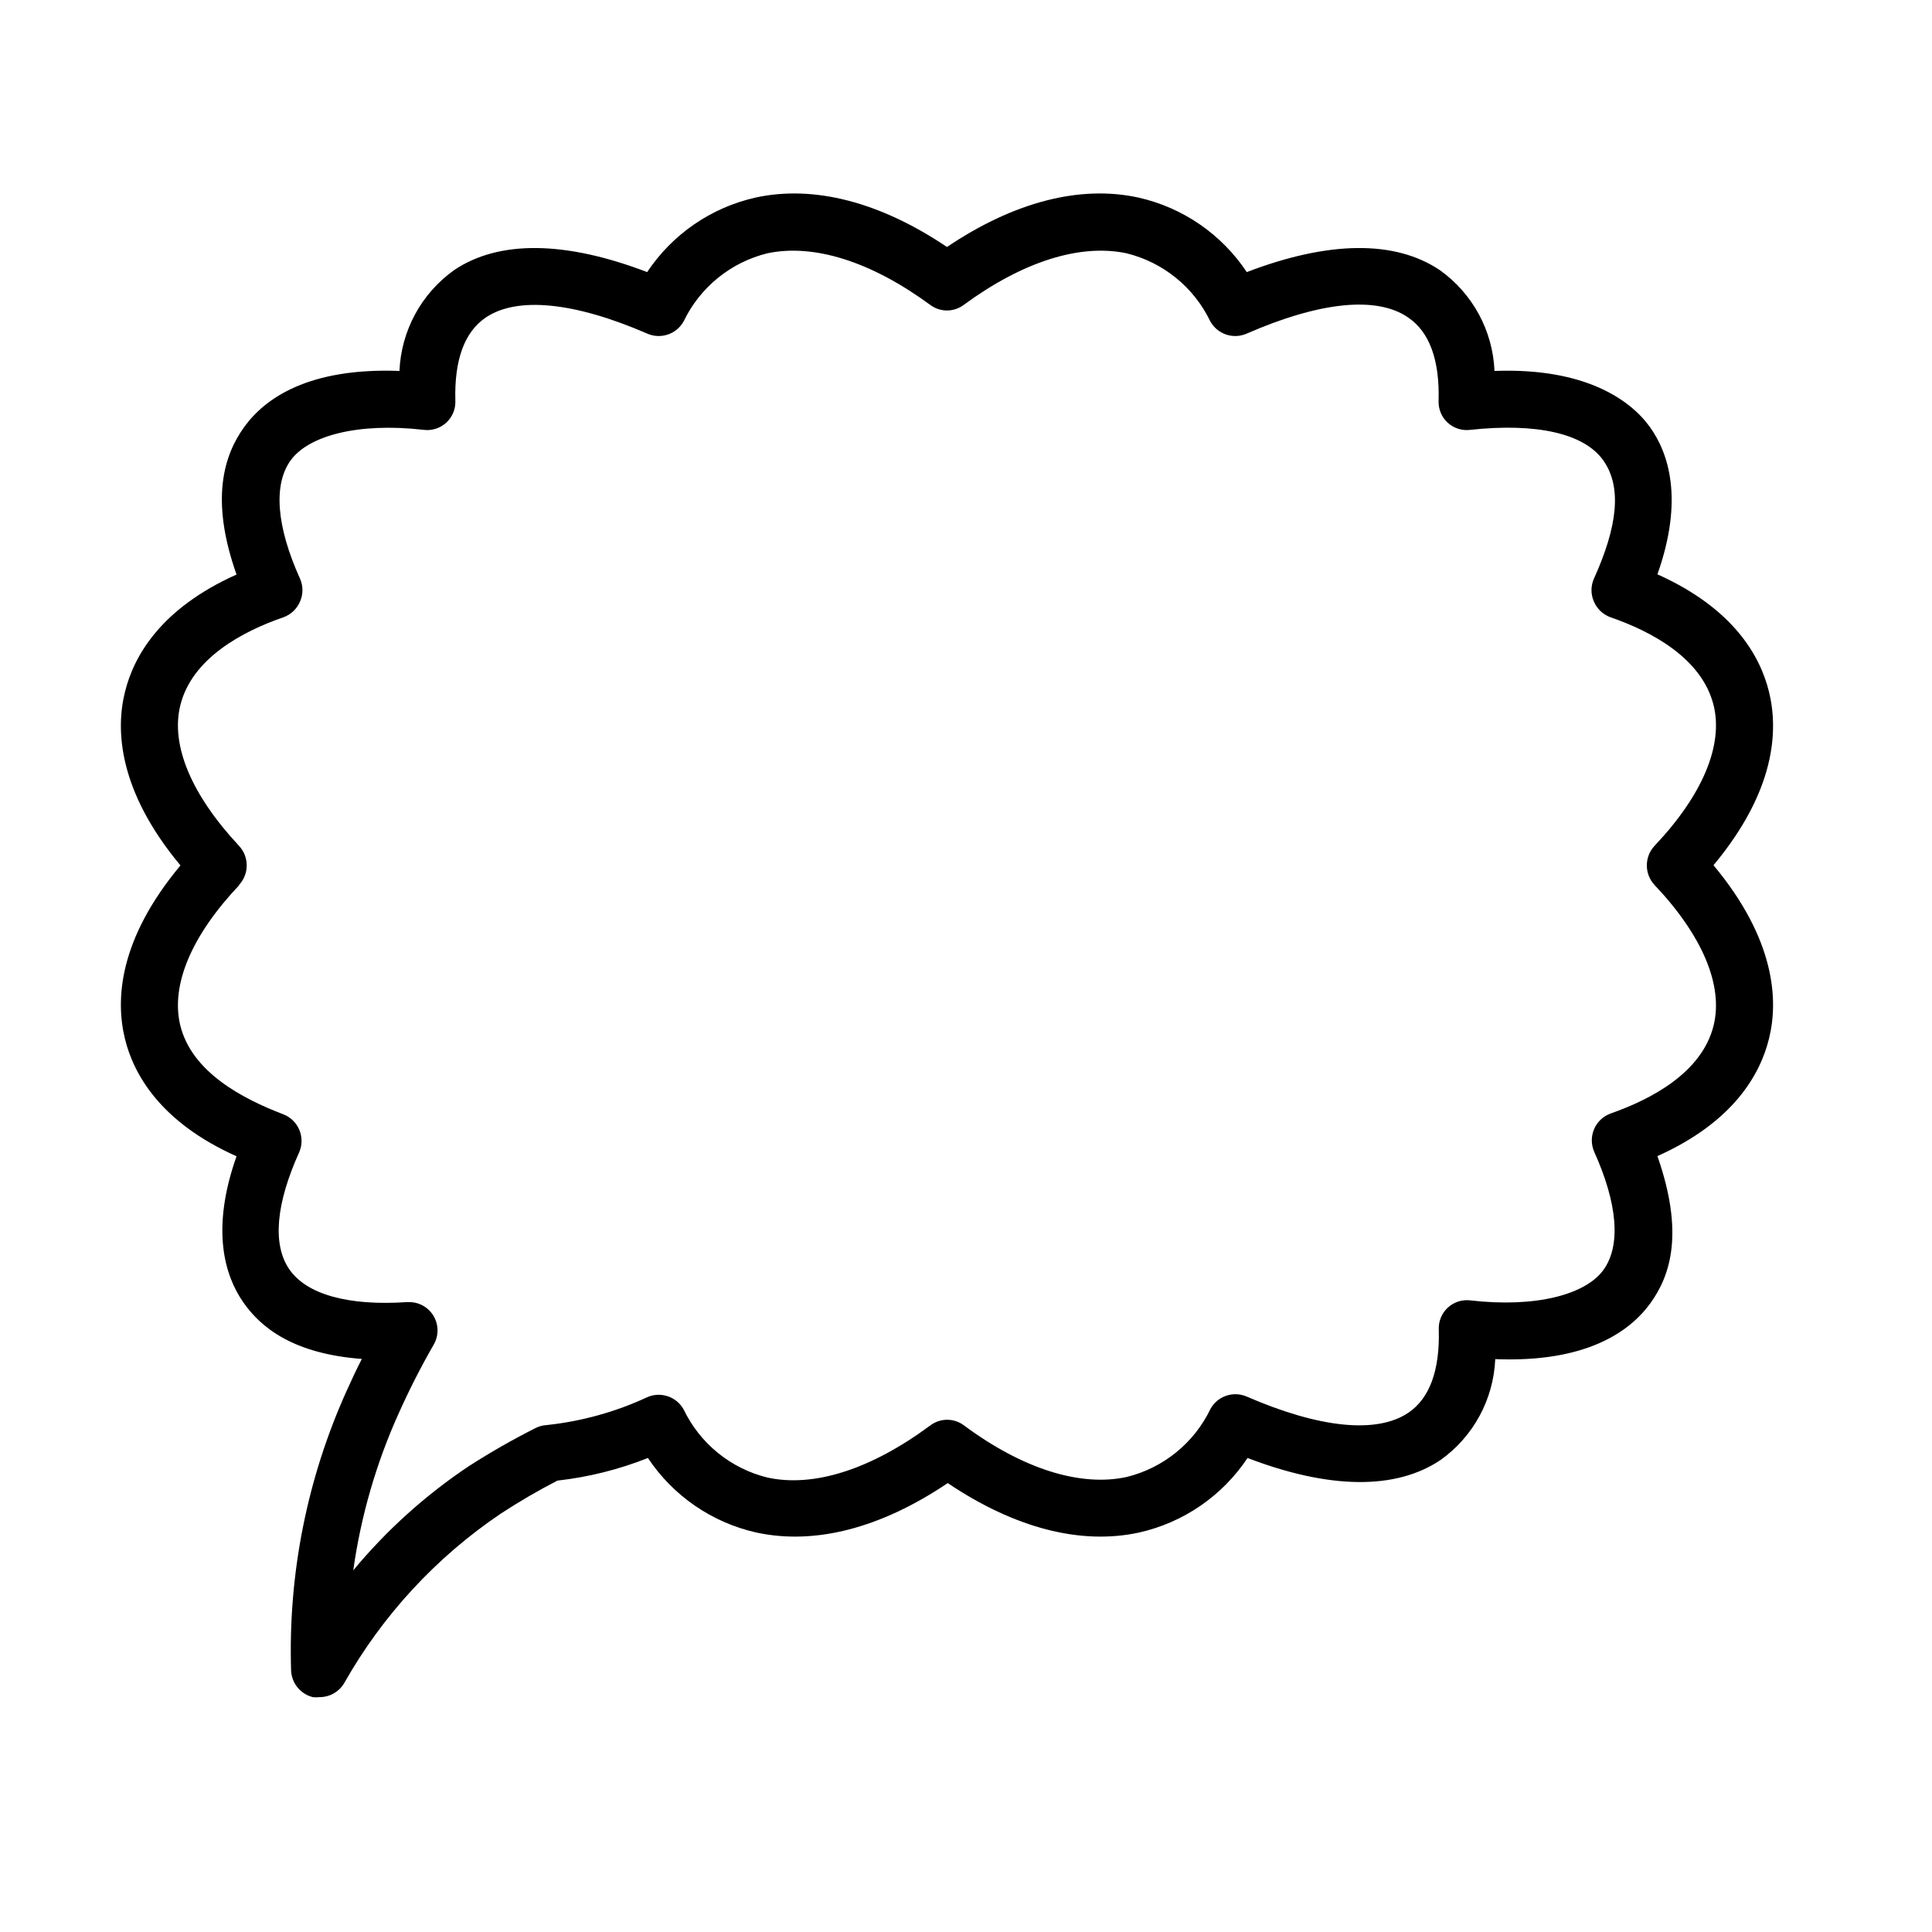 <?xml version="1.0" encoding="UTF-8"?>
<!-- Uploaded to: SVG Find, www.svgrepo.com, Generator: SVG Find Mixer Tools -->
<svg fill="#000000" width="800px" height="800px" version="1.1" viewBox="144 144 512 512" xmlns="http://www.w3.org/2000/svg">
 <path d="m177.11 419.29c2.316 9.473 9.422 22.117 29.574 31.137-6.902 19.496-3.074 31.641 1.715 38.594 4.785 6.953 13.504 13.754 31.488 15.113-1.461 2.871-2.769 5.644-3.981 8.363h-0.004c-10.516 23.27-15.562 48.637-14.762 74.16 0.125 3.383 2.465 6.277 5.746 7.102 0.602 0.078 1.211 0.078 1.812 0 2.703 0.004 5.199-1.438 6.551-3.777 10.145-17.922 24.301-33.254 41.363-44.789 4.879-3.199 9.926-6.144 15.113-8.816 8.223-0.926 16.289-2.941 23.98-5.996 6.672 10.035 16.961 17.109 28.719 19.75 15.566 3.375 33-1.16 50.734-13.098 17.734 11.941 35.266 16.473 50.734 13.098h-0.004c11.758-2.641 22.047-9.715 28.719-19.75 21.715 8.312 39.348 8.516 51.188 0.504 8.676-6.195 14.008-16.047 14.457-26.699 24.184 0.957 35.668-7.305 41.109-14.812 5.445-7.508 8.922-18.844 1.867-38.996 20.152-9.02 27.258-21.664 29.574-31.137 2.519-10.078 1.715-26.25-14.711-45.949 16.426-19.699 17.23-35.668 14.711-45.949-2.316-9.473-9.422-22.117-29.574-31.137 7.055-19.902 2.973-32.195-2.066-39.145-5.039-6.949-16.926-15.664-41.109-14.758-0.449-10.652-5.785-20.504-14.461-26.699-11.891-8.012-29.473-7.809-51.188 0.504-6.672-10.035-16.957-17.109-28.715-19.75-15.469-3.375-33 1.156-50.734 13.098-17.734-11.941-35.266-16.473-50.734-13.098-11.758 2.641-22.043 9.715-28.719 19.75-21.715-8.312-39.348-8.516-51.188-0.504h0.004c-8.676 6.195-14.012 16.047-14.461 26.699-24.184-0.906-35.668 7.305-41.109 14.812-5.441 7.508-9.117 19.246-2.066 39.145-20.152 9.02-27.258 21.664-29.574 31.137-2.519 10.078-1.715 26.25 14.711 45.949-16.426 19.699-17.23 35.668-14.711 45.945zm30.23-40.758h-0.004c2.727-2.922 2.727-7.453 0-10.379-12.594-13.5-18.137-26.602-15.566-37.18 3.074-12.543 16.523-19.648 27.305-23.375h0.004c1.996-0.711 3.606-2.231 4.434-4.184 0.852-1.926 0.852-4.121 0-6.047-6.246-13.805-7.152-24.938-2.469-31.387s17.684-10.078 35.266-8.062v0.004c2.172 0.266 4.356-0.434 5.965-1.918 1.613-1.484 2.488-3.602 2.398-5.793-0.301-10.832 2.418-18.238 8.062-22.066 8.363-5.644 23.578-4.082 42.824 4.281h-0.004c3.574 1.551 7.738 0.137 9.625-3.273 4.336-9.031 12.488-15.648 22.219-18.035 12.293-2.57 27.406 2.164 43.074 13.652 2.648 2.016 6.316 2.016 8.969 0 15.668-11.488 30.781-16.223 43.074-13.652 9.73 2.387 17.883 9.004 22.219 18.035 1.883 3.41 6.051 4.824 9.621 3.273 19.246-8.414 34.461-10.078 42.824-4.281 5.644 3.828 8.363 11.234 8.062 22.066-0.09 2.191 0.785 4.309 2.394 5.793 1.613 1.484 3.793 2.184 5.969 1.918 17.633-1.914 30.23 0.957 35.266 8.062 5.039 7.106 3.777 17.582-2.469 31.387v-0.004c-0.852 1.926-0.852 4.121 0 6.047 0.824 1.953 2.434 3.473 4.434 4.184 10.781 3.727 24.234 10.832 27.305 23.375 2.57 10.578-2.973 23.781-15.668 37.18-2.723 2.926-2.723 7.457 0 10.379 12.695 13.402 18.238 26.602 15.668 37.18-3.074 12.543-16.523 19.598-27.305 23.375v0.004c-1.957 0.707-3.535 2.188-4.363 4.094-0.828 1.906-0.836 4.07-0.02 5.984 6.246 13.805 7.152 24.938 2.469 31.387-4.684 6.449-17.684 10.078-35.266 8.062v-0.004c-2.176-0.266-4.356 0.434-5.969 1.918-1.609 1.484-2.484 3.602-2.394 5.793 0.301 10.832-2.418 18.238-8.062 22.066-8.363 5.644-23.578 4.082-42.824-4.281-3.57-1.555-7.738-0.137-9.621 3.273-4.336 9.031-12.488 15.648-22.219 18.035-12.293 2.672-27.609-2.168-43.074-13.652-2.652-2.016-6.32-2.016-8.969 0-15.719 11.637-30.832 16.473-43.125 13.805-9.73-2.387-17.883-9.004-22.219-18.035-1.887-3.41-6.051-4.828-9.625-3.277-8.445 3.926-17.484 6.43-26.75 7.406-1.02 0.066-2.016 0.34-2.922 0.805-6.047 3.055-11.934 6.418-17.633 10.078-11.496 7.672-21.812 16.969-30.633 27.609 2.023-14.41 6.098-28.457 12.09-41.715 2.773-6.18 5.852-12.215 9.223-18.09 1.355-2.328 1.359-5.211 0.004-7.547-1.355-2.332-3.856-3.758-6.555-3.738h-0.504c-15.516 1.059-26.602-2.016-31.188-8.664-4.586-6.648-3.527-17.48 2.621-31.086 0.816-1.91 0.809-4.074-0.02-5.981s-2.406-3.387-4.363-4.094c-10.379-3.981-24.082-10.984-27.156-23.527-2.57-10.684 2.973-23.781 15.668-37.184z"/>
</svg>